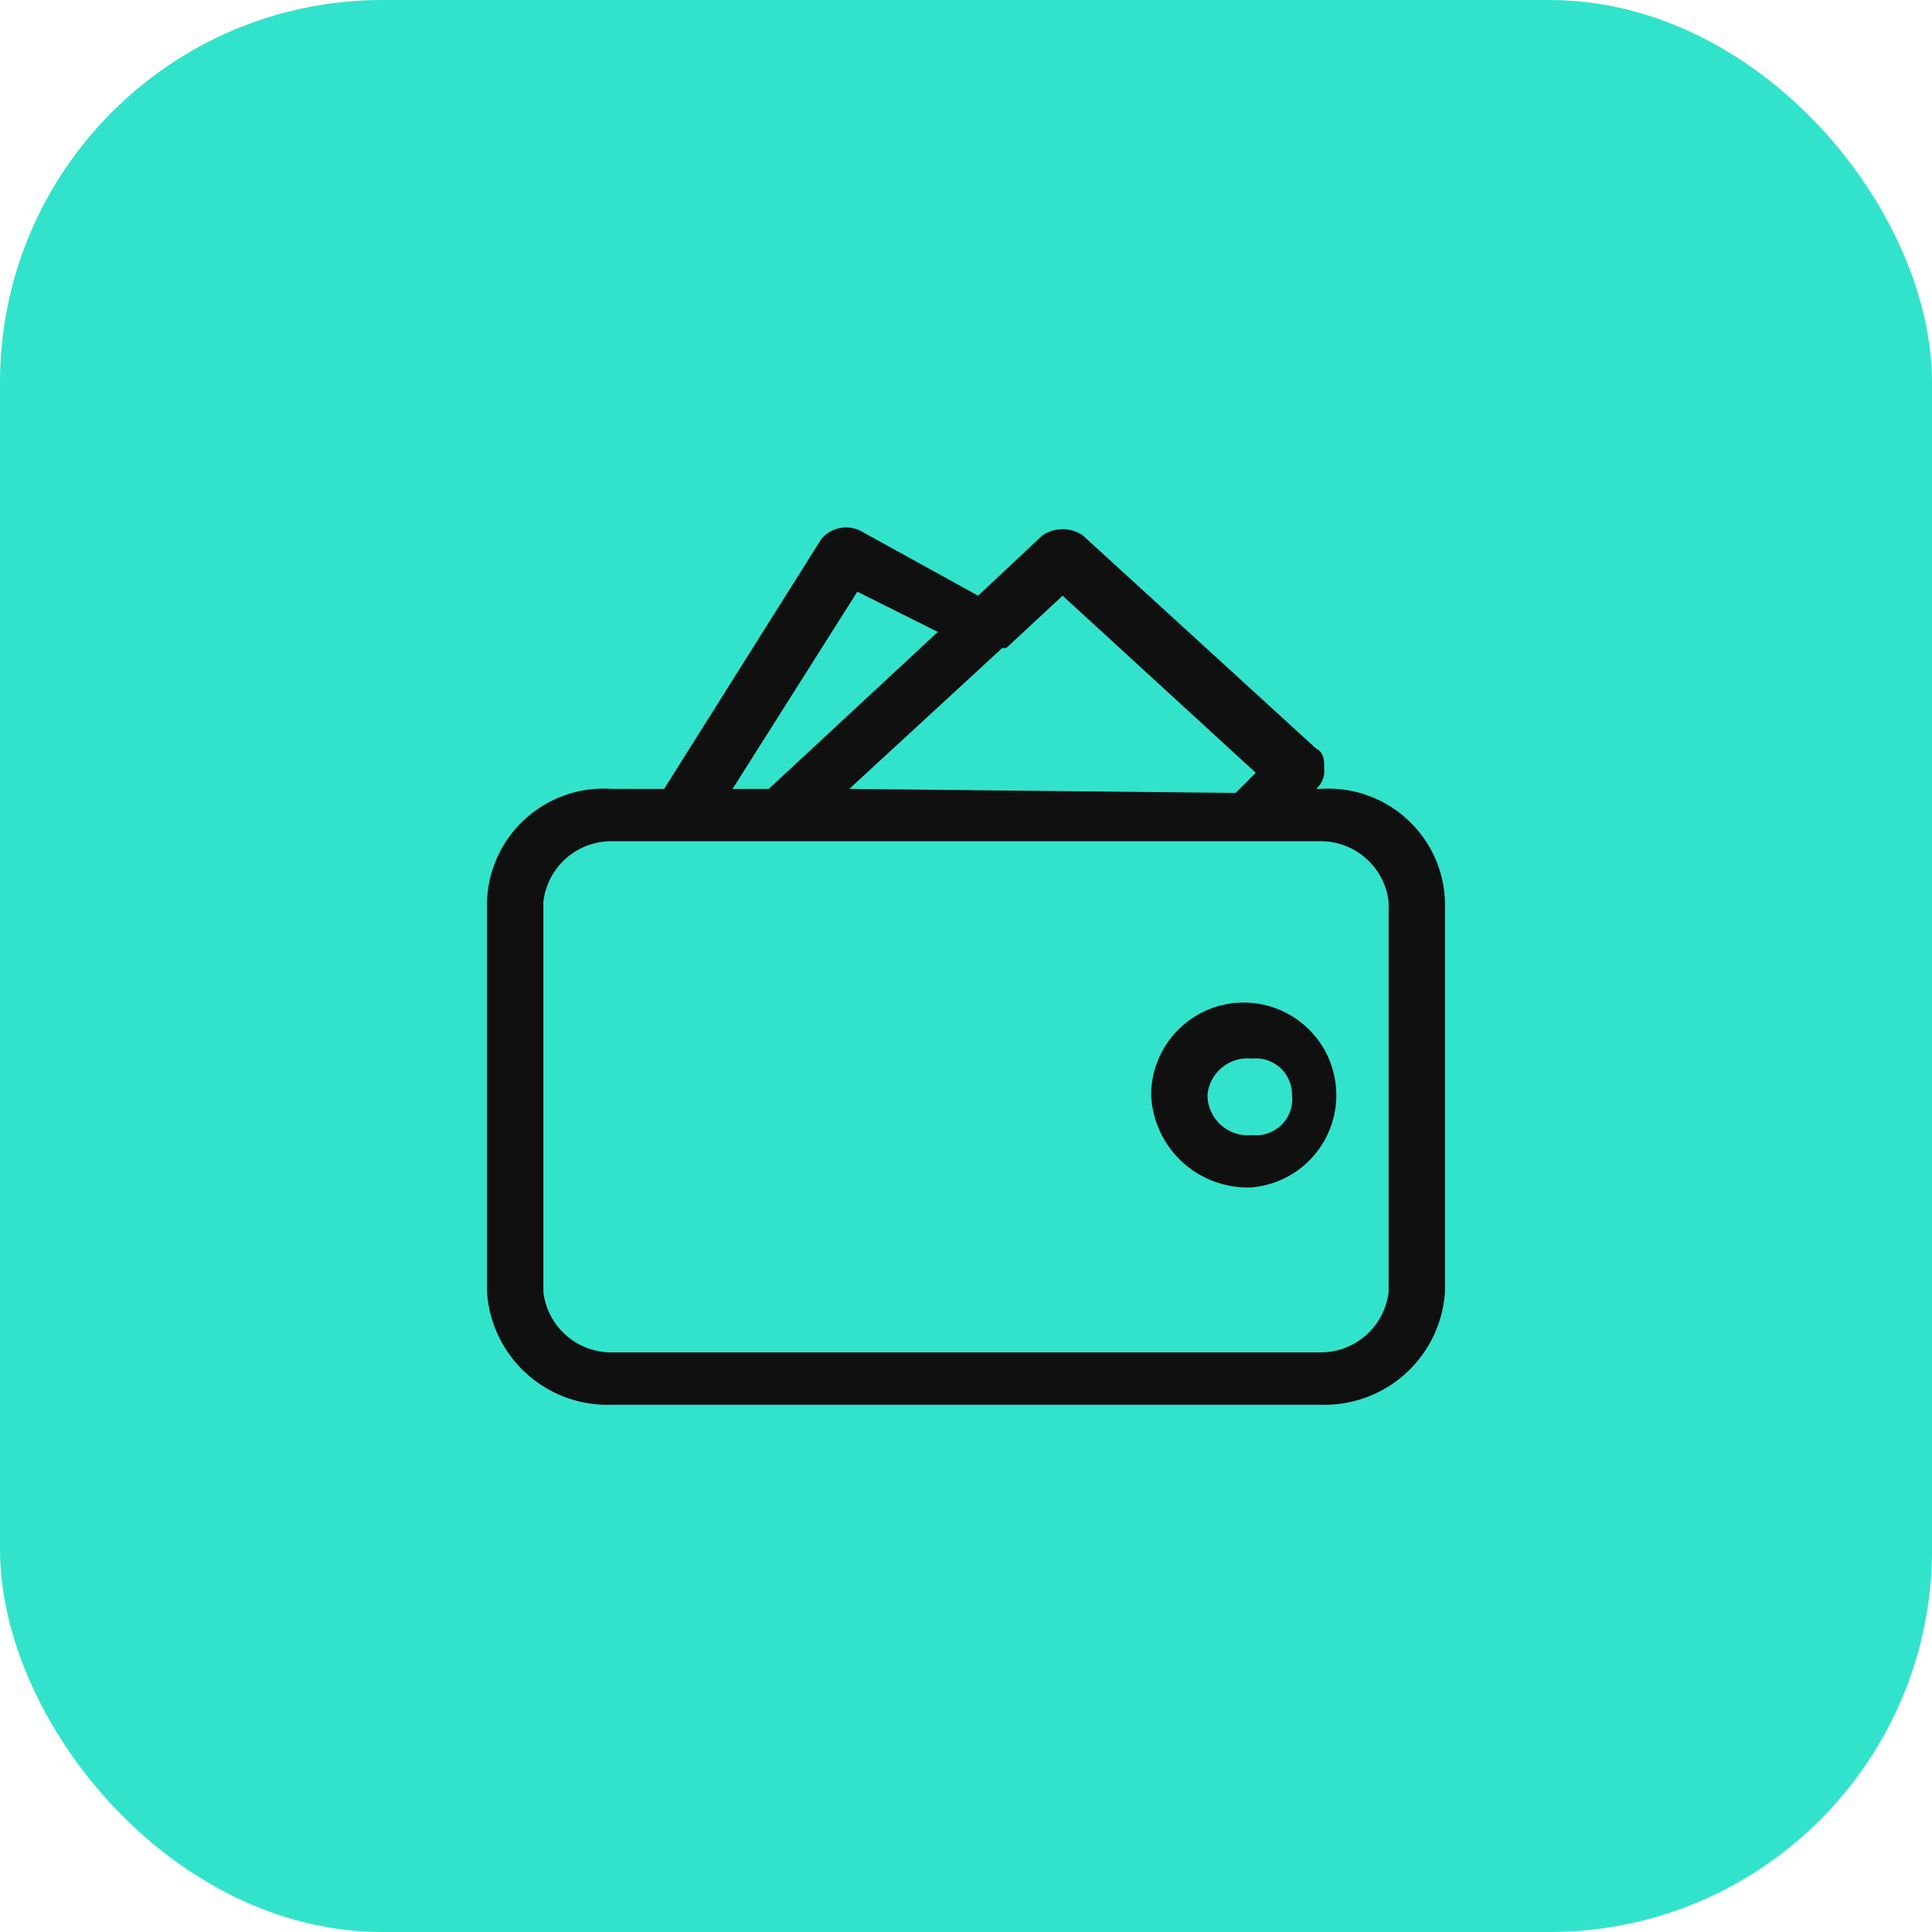 <svg xmlns="http://www.w3.org/2000/svg" viewBox="0 0 48 48"><rect width="48" height="48" rx="9.5" style="fill:#32e3cb"/><path d="M32.8,19.6h-.1a.6.6,0,0,0,.2-.5c0-.2,0-.4-.2-.5l-5.8-5.3a.9.9,0,0,0-1,0l-1.6,1.5-2.9-1.6a.8.8,0,0,0-1,.2l-3.9,6.2H15.2a2.9,2.9,0,0,0-3.1,2.8v9.7a3,3,0,0,0,3.1,2.8H32.8a3,3,0,0,0,3.1-2.8V22.4A2.9,2.9,0,0,0,32.8,19.6ZM13.5,22.4a1.7,1.7,0,0,1,1.7-1.5H32.8a1.7,1.7,0,0,1,1.7,1.5v9.7a1.7,1.7,0,0,1-1.7,1.5H15.2a1.7,1.7,0,0,1-1.7-1.5Zm7.6-2.8,3.8-3.5H25l1.4-1.3,4.8,4.4-.5.5Zm-2.9,0,3.1-4.9,2,1-4.2,3.9Z" style="fill:#101011"/><path d="M31.1,29.5a2.3,2.3,0,1,0-2.5-2.3A2.4,2.4,0,0,0,31.1,29.5ZM30,27.2a1,1,0,0,1,1.1-.9.9.9,0,0,1,1,.9.9.9,0,0,1-1,1A1,1,0,0,1,30,27.2Z" style="fill:#101011"/></svg>